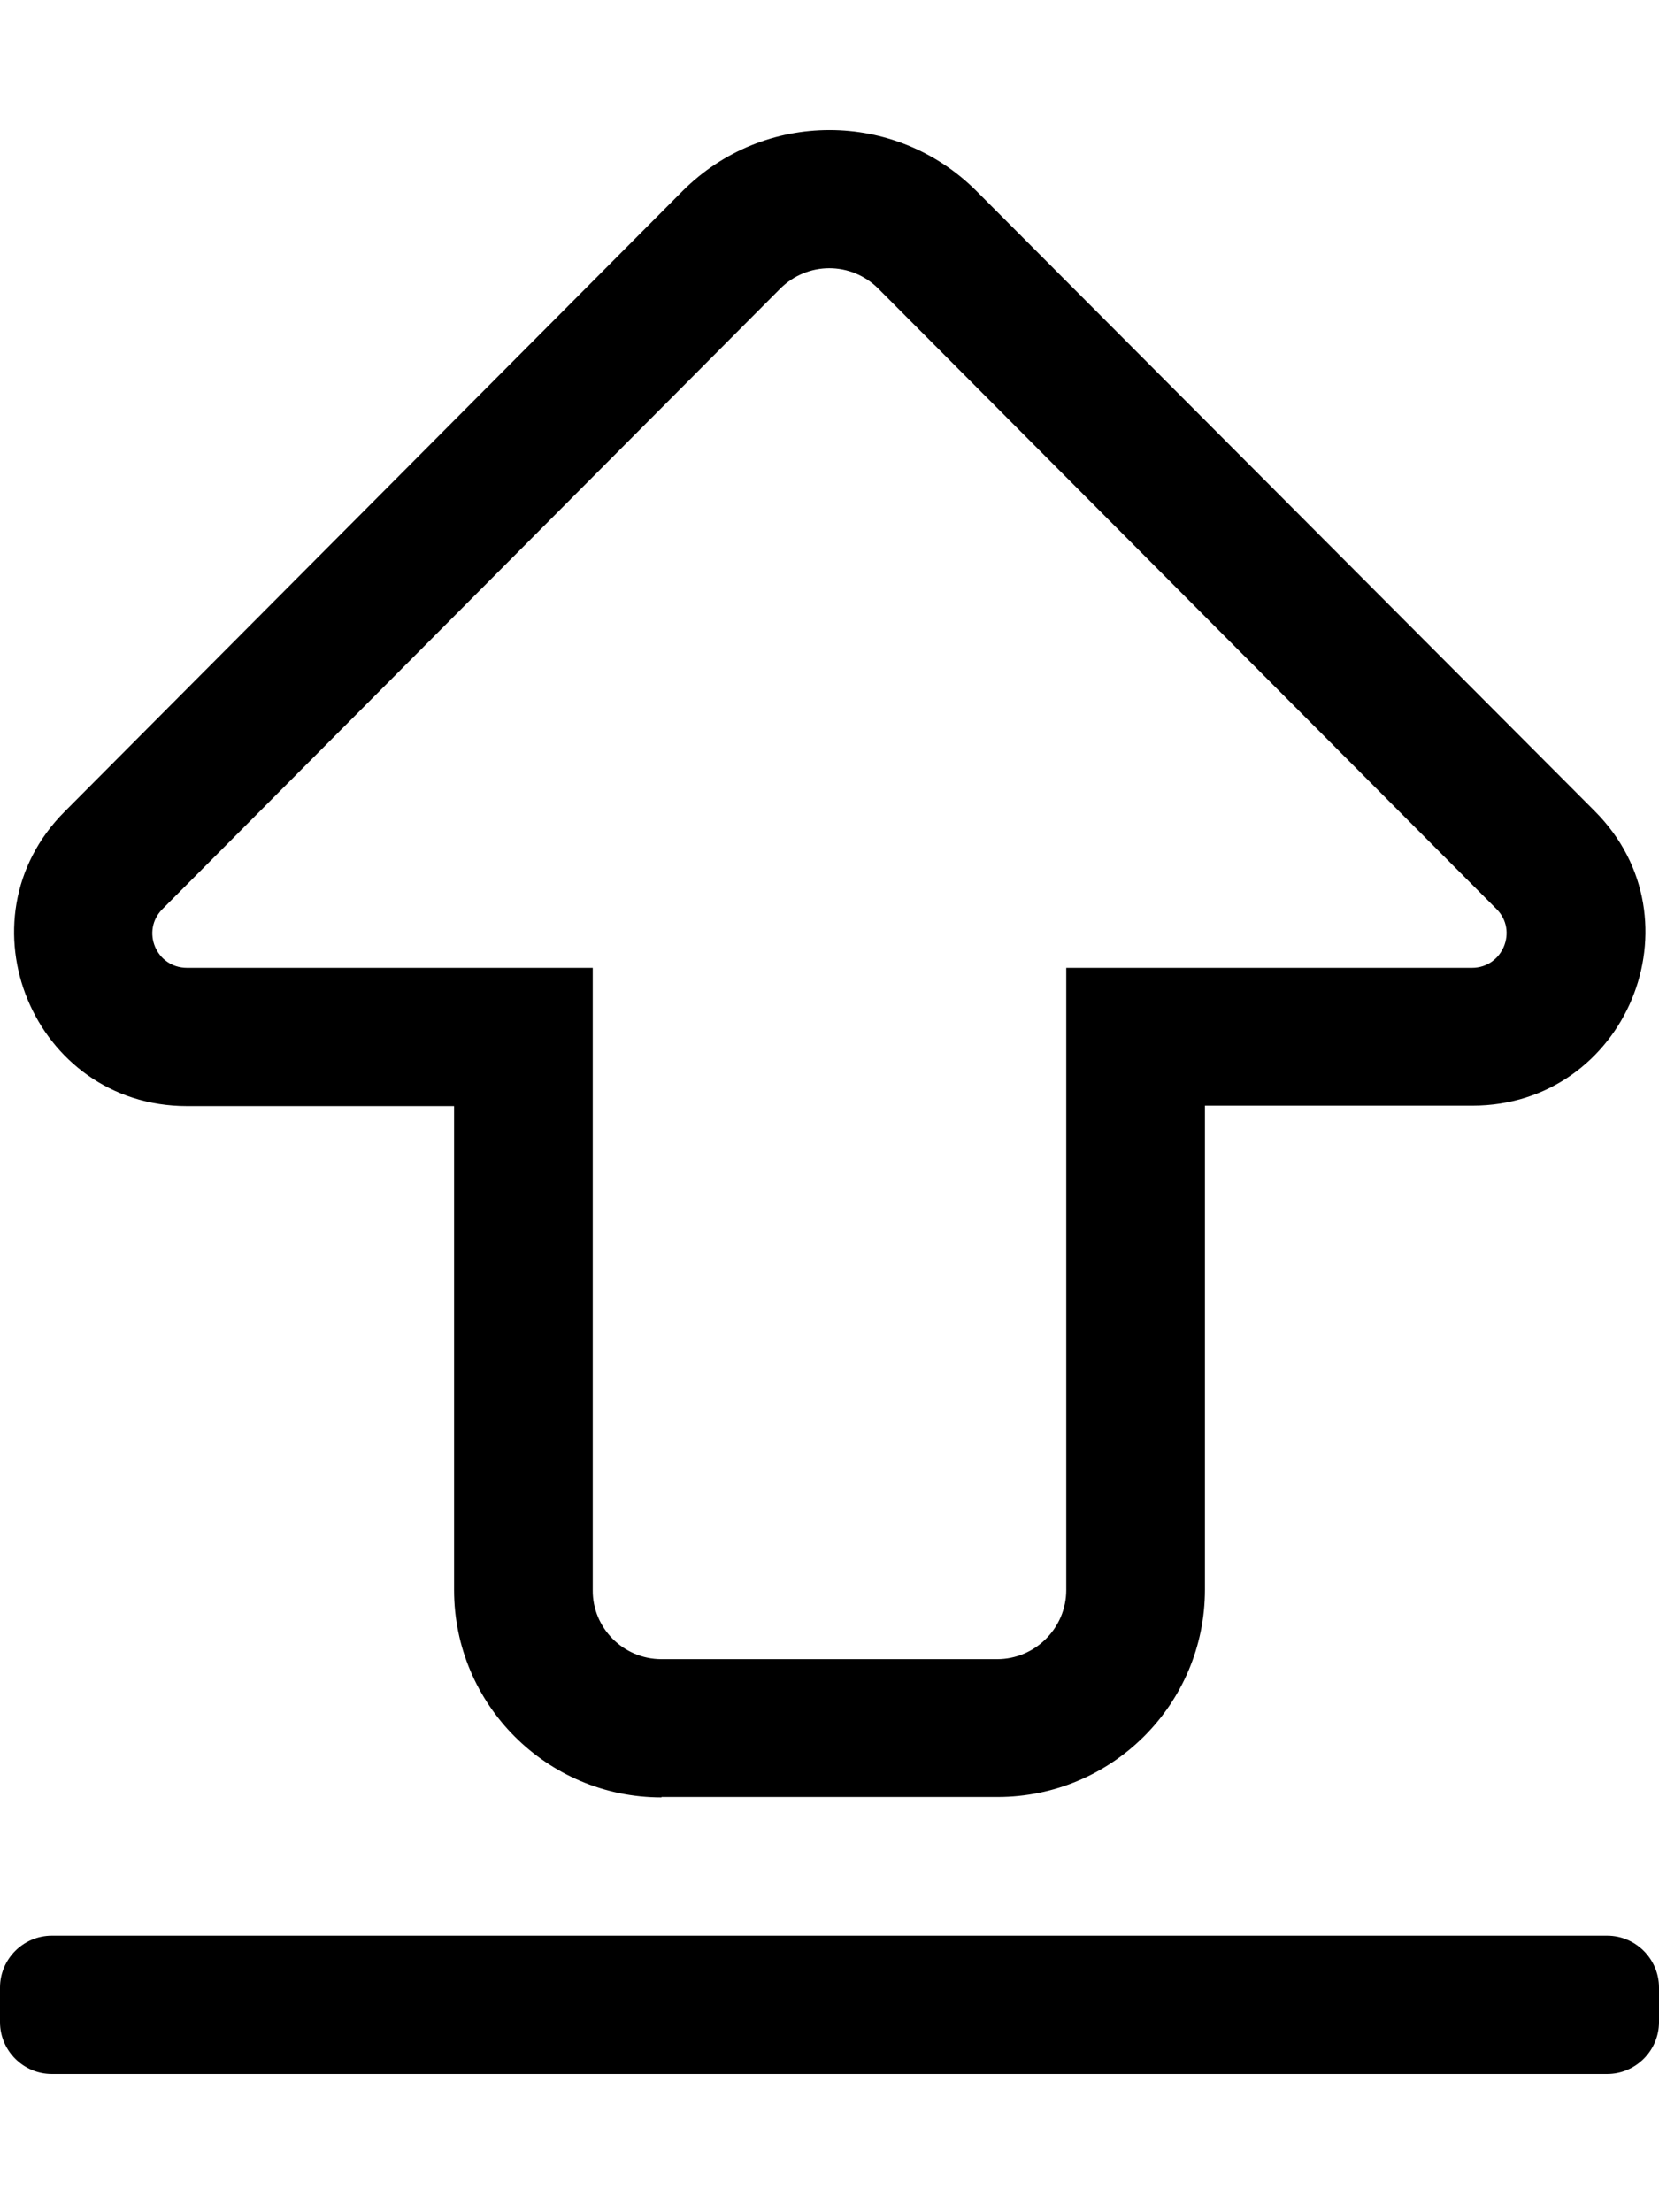 <svg xmlns="http://www.w3.org/2000/svg" viewBox="0 0 384 512"><path d="M372 480H12c-6.6 0-12-5.4-12-12v-8c0-6.6 5.4-12 12-12h360c6.6 0 12 5.4 12 12v8c0 6.6-5.4 12-12 12zm-218.9-96h77.7c8.8 0 16-7.2 16-16V224h93.9c7.1 0 10.7-8.6 5.7-13.6L203.3 66.8c-6.3-6.3-16.4-6.3-22.7 0l-143 143.6c-5 5-1.5 13.6 5.7 13.6h93.9v144c-.1 8.8 7.1 16 15.9 16m0 32c-26.5 0-48-21.5-48-48V256H43.3c-35.6 0-53.4-43.1-28.3-68.2L158 44.2c18.8-18.8 49.2-18.8 68 0l143.1 143.5c25.2 25.2 7.2 68.2-28.3 68.2h-61.9v112c0 26.5-21.5 48-48 48h-77.8v.1z"/></svg>
<!--
Font Awesome Pro 5.2.0 by @fontawesome - https://fontawesome.com
License - https://fontawesome.com/license (Commercial License)
-->
